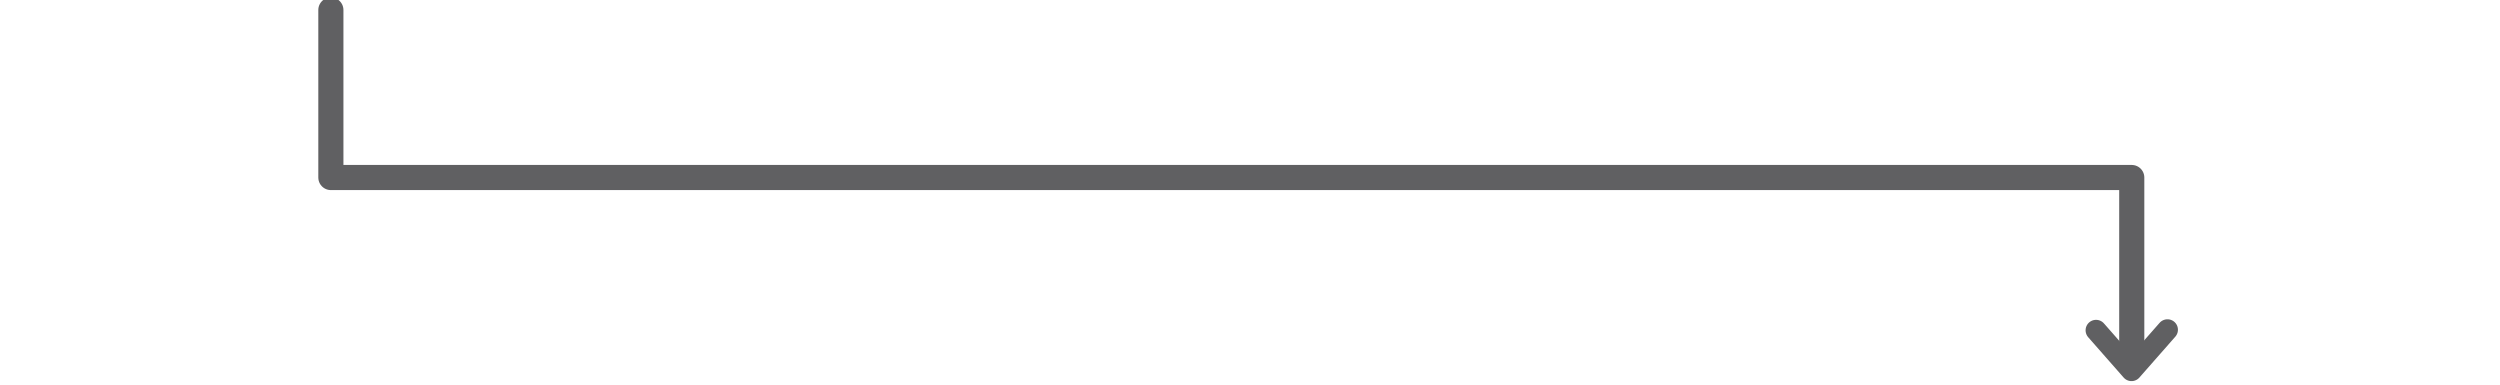 <?xml version="1.0" encoding="utf-8"?>
<!-- Generator: Adobe Illustrator 16.0.0, SVG Export Plug-In . SVG Version: 6.00 Build 0)  -->
<!DOCTYPE svg PUBLIC "-//W3C//DTD SVG 1.1//EN" "http://www.w3.org/Graphics/SVG/1.1/DTD/svg11.dtd">
<svg version="1.1" xmlns="http://www.w3.org/2000/svg" xmlns:xlink="http://www.w3.org/1999/xlink" x="0px" y="0px"
	 width="596.926px" height="91.988px" viewBox="0 0 596.926 91.988" enable-background="new 0 0 596.926 91.988"
	 xml:space="preserve">
<g id="Layer_1">
	<g>
		<defs>
			<rect id="SVGID_1_" x="76.001" y="-0.614" width="444.026" height="91.614"/>
		</defs>
		<clipPath id="SVGID_2_">
			<use xlink:href="#SVGID_1_"  overflow="visible"/>
		</clipPath>
		
			<polyline clip-path="url(#SVGID_2_)" fill="none" stroke="#606062" stroke-width="5" stroke-linecap="round" stroke-linejoin="round" stroke-miterlimit="10" points="
			517.527,78.735 508.944,88.5 500.476,78.866 		"/>
		
			<polyline clip-path="url(#SVGID_2_)" fill="none" stroke="#606062" stroke-width="6" stroke-linecap="round" stroke-linejoin="round" stroke-miterlimit="10" points="
			79.001,2.386 79.001,42.386 509.001,42.386 509.001,83.386 		"/>
	</g>
</g>
<g id="Layer_2">
</g>
</svg>
